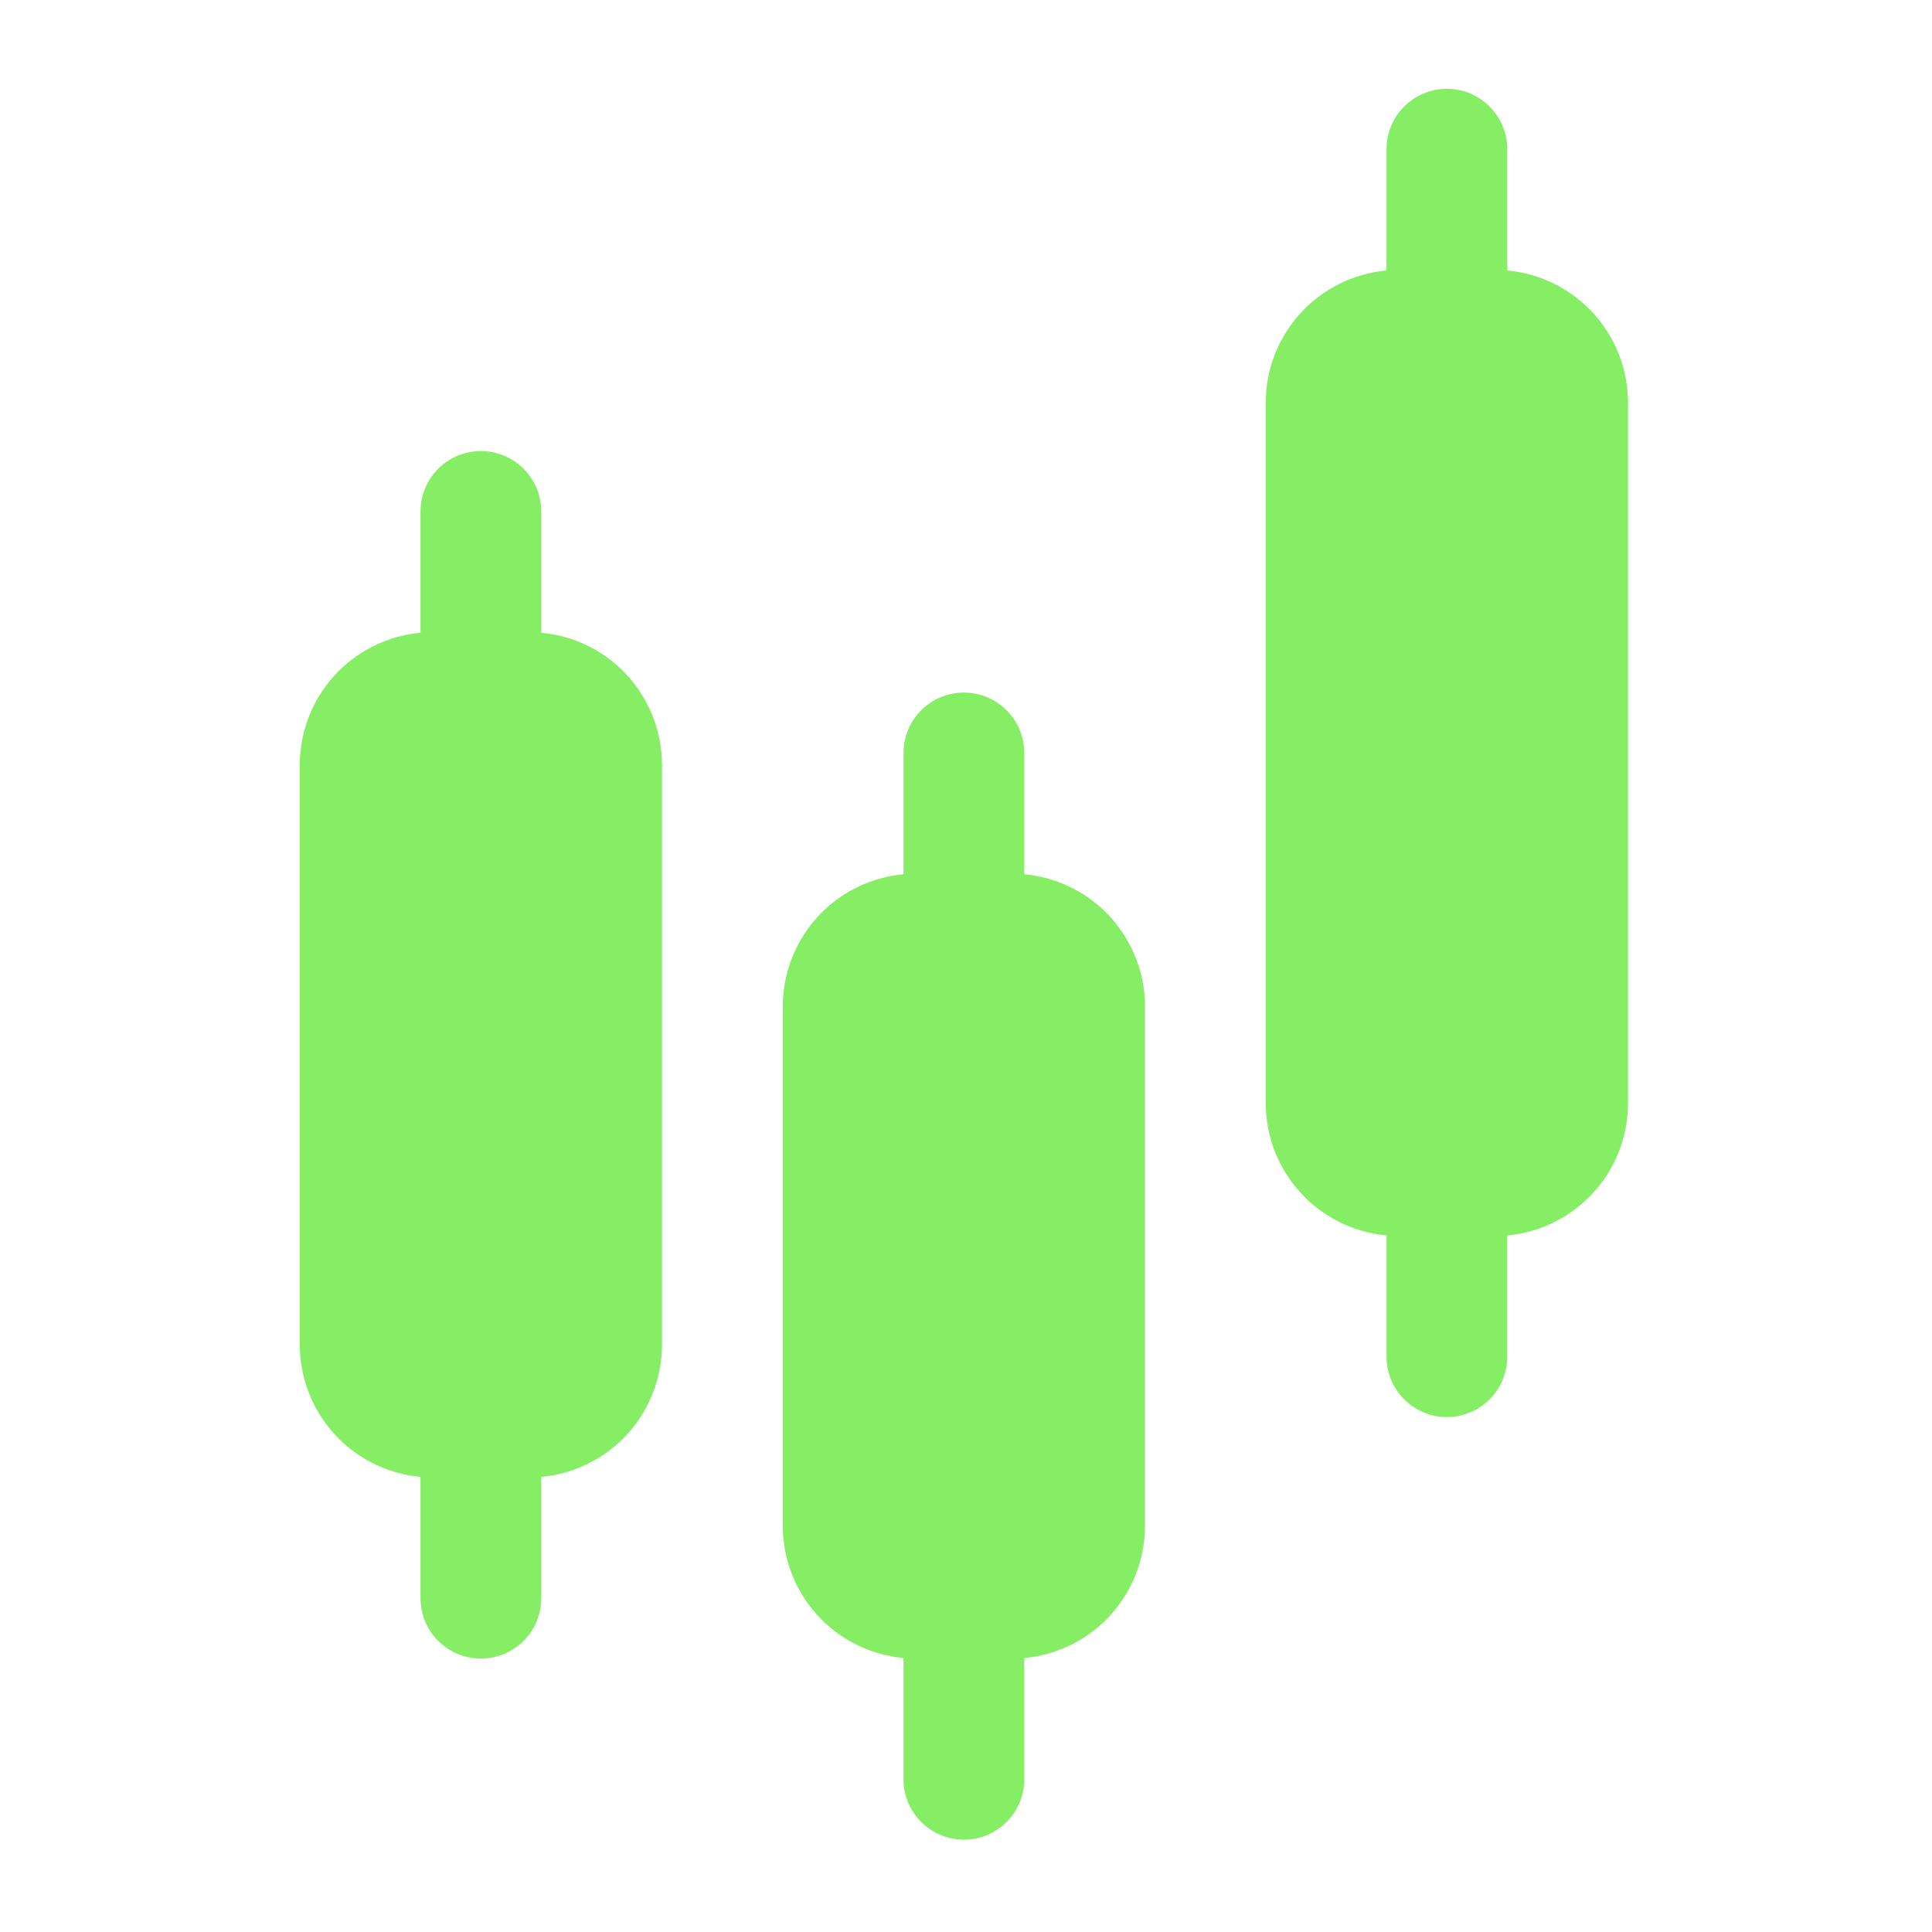<svg width="32" height="32" viewBox="0 0 32 32" fill="none" xmlns="http://www.w3.org/2000/svg">
<path fill-rule="evenodd" clip-rule="evenodd" d="M14.965 14.48C14.455 14.527 13.975 14.75 13.609 15.115C13.197 15.528 12.965 16.088 12.965 16.671V25.271C12.965 25.854 13.197 26.414 13.609 26.827C13.975 27.192 14.455 27.415 14.965 27.462V29.471C14.965 30.023 15.413 30.471 15.965 30.471C16.517 30.471 16.965 30.023 16.965 29.471V27.462C17.475 27.415 17.955 27.192 18.321 26.827C18.733 26.414 18.965 25.854 18.965 25.271V16.671C18.965 16.088 18.733 15.528 18.321 15.115C17.955 14.75 17.475 14.527 16.965 14.48V12.471C16.965 11.919 16.517 11.471 15.965 11.471C15.413 11.471 14.965 11.919 14.965 12.471V14.48Z" fill="#86EE65"/>
<path fill-rule="evenodd" clip-rule="evenodd" d="M6.965 10.48C6.455 10.527 5.975 10.75 5.609 11.115C5.197 11.528 4.965 12.088 4.965 12.671V22.271C4.965 22.854 5.197 23.414 5.609 23.827C5.975 24.192 6.455 24.415 6.965 24.462V26.471C6.965 27.023 7.413 27.471 7.965 27.471C8.517 27.471 8.965 27.023 8.965 26.471V24.462C9.475 24.415 9.955 24.192 10.321 23.827C10.733 23.414 10.965 22.854 10.965 22.271V12.671C10.965 12.088 10.733 11.528 10.321 11.115C9.955 10.75 9.475 10.527 8.965 10.48V8.471C8.965 7.919 8.517 7.471 7.965 7.471C7.413 7.471 6.965 7.919 6.965 8.471V10.48Z" fill="#86EE65"/>
<path fill-rule="evenodd" clip-rule="evenodd" d="M22.965 4.48C21.844 4.581 20.965 5.523 20.965 6.671V18.271C20.965 19.419 21.844 20.361 22.965 20.462V22.471C22.965 23.023 23.413 23.471 23.965 23.471C24.517 23.471 24.965 23.023 24.965 22.471V20.462C26.086 20.361 26.965 19.419 26.965 18.271V6.671C26.965 5.523 26.086 4.581 24.965 4.48V2.471C24.965 1.919 24.517 1.471 23.965 1.471C23.413 1.471 22.965 1.919 22.965 2.471V4.48Z" fill="#86EE65"/>
</svg>
